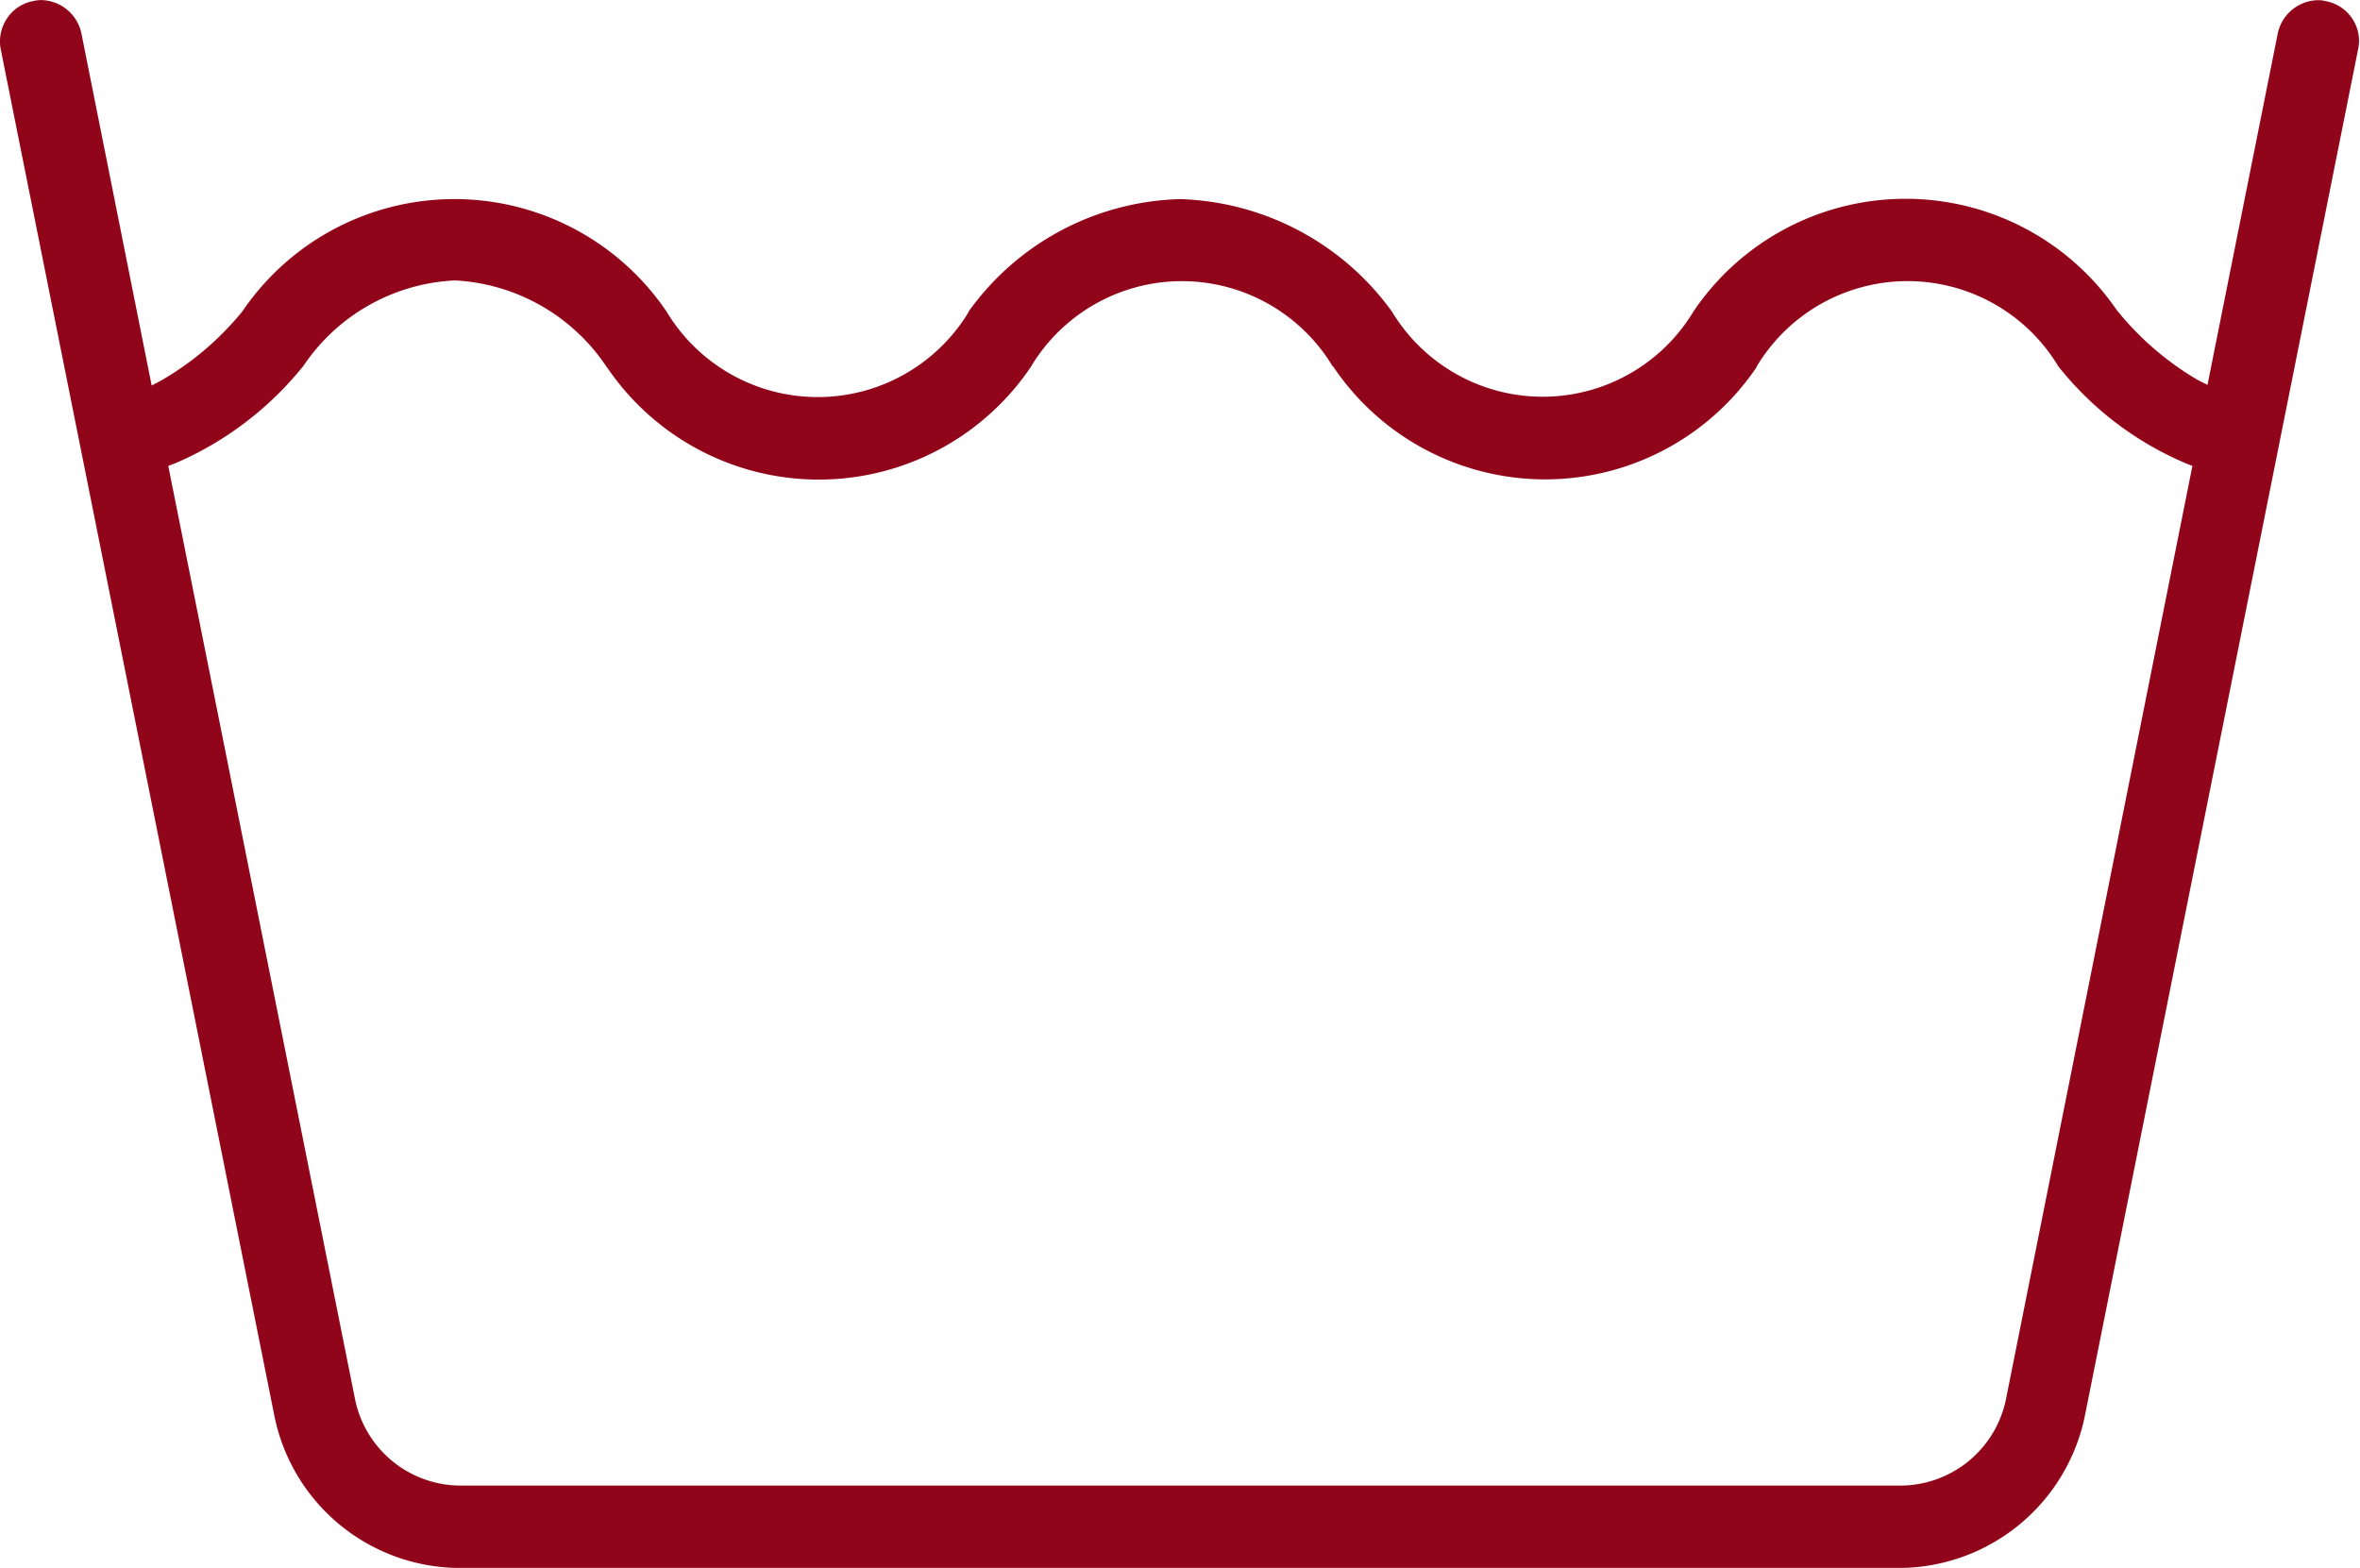 <svg xmlns="http://www.w3.org/2000/svg" width="28.163" height="18.71" viewBox="0 0 28.163 18.71">
  <g id="Group_67511" data-name="Group 67511" transform="translate(-0.099 -0.099)">
    <path id="Subtraction_8" data-name="Subtraction 8" d="M12147.056,15609.018h-17.186a2.263,2.263,0,0,1-2.217-1.822l-3.264-16.3a.491.491,0,0,1,.074-.368.477.477,0,0,1,.313-.208.387.387,0,0,1,.095-.012.5.5,0,0,1,.481.4l.838,4.2.118-.063a3.5,3.5,0,0,0,.964-.822,3.059,3.059,0,0,1,5.061,0,2.105,2.105,0,0,0,3.607.006l0-.006a3.207,3.207,0,0,1,2.522-1.34,3.24,3.24,0,0,1,2.53,1.344l0,0a2.1,2.1,0,0,0,3.6-.008,3.055,3.055,0,0,1,5.05-.009l.008.009a3.535,3.535,0,0,0,.956.822l.117.059.838-4.191a.5.5,0,0,1,.482-.4.385.385,0,0,1,.094.012.481.481,0,0,1,.313.208.471.471,0,0,1,.07.368l-3.259,16.3A2.271,2.271,0,0,1,12147.056,15609.018Zm-17.256-15.364a2.307,2.307,0,0,0-1.8,1.021l-.009.01a3.958,3.958,0,0,1-1.521,1.151l-.082.031,2.229,11.138a1.288,1.288,0,0,0,1.257,1.03h17.186a1.289,1.289,0,0,0,1.258-1.03l2.225-11.138-.078-.031a3.859,3.859,0,0,1-1.523-1.159l0,0a2.1,2.1,0,0,0-3.6.006l0,.006a3.048,3.048,0,0,1-5.047,0l-.014-.014a2.1,2.1,0,0,0-3.6.011,3.053,3.053,0,0,1-5.051.013l-.008-.009A2.318,2.318,0,0,0,12129.8,15593.653Z" transform="translate(-12124.281 -15590.208)" fill="#91051a"/>
  </g>
</svg>

